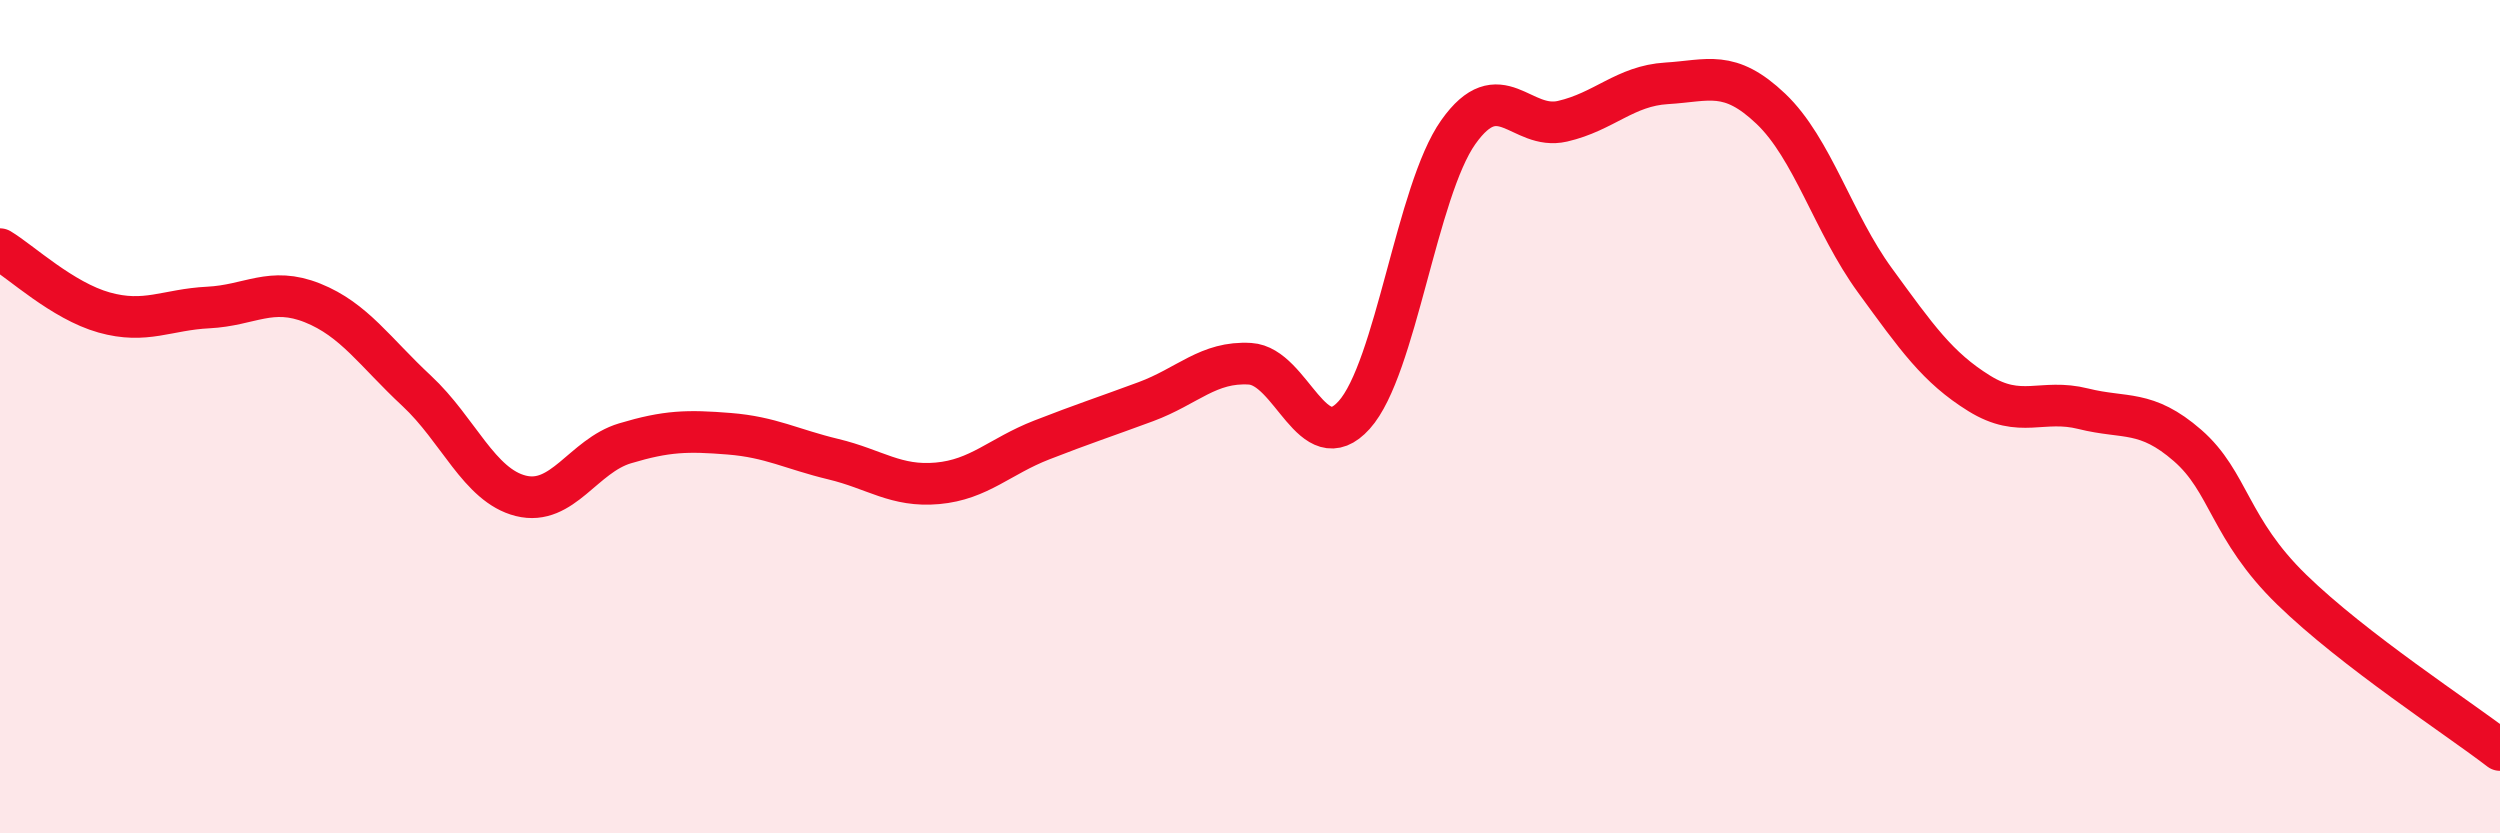 
    <svg width="60" height="20" viewBox="0 0 60 20" xmlns="http://www.w3.org/2000/svg">
      <path
        d="M 0,5.98 C 0.5,6.28 1.5,7.22 2.5,7.5 C 3.5,7.78 4,7.43 5,7.38 C 6,7.33 6.5,6.87 7.5,7.27 C 8.5,7.67 9,8.45 10,9.38 C 11,10.31 11.5,11.65 12.5,11.9 C 13.5,12.15 14,10.94 15,10.64 C 16,10.34 16.5,10.33 17.5,10.41 C 18.5,10.49 19,10.78 20,11.02 C 21,11.26 21.5,11.69 22.5,11.6 C 23.5,11.51 24,10.95 25,10.56 C 26,10.17 26.5,10.01 27.5,9.64 C 28.5,9.27 29,8.67 30,8.73 C 31,8.79 31.5,11.07 32.5,9.96 C 33.5,8.85 34,4.58 35,3.17 C 36,1.76 36.5,3.14 37.5,2.91 C 38.5,2.68 39,2.06 40,2 C 41,1.94 41.5,1.66 42.5,2.61 C 43.5,3.56 44,5.36 45,6.73 C 46,8.1 46.5,8.82 47.5,9.44 C 48.5,10.06 49,9.56 50,9.81 C 51,10.06 51.5,9.82 52.5,10.69 C 53.5,11.56 53.5,12.69 55,14.15 C 56.5,15.61 59,17.23 60,18L60 20L0 20Z"
        fill="#EB0A25"
        opacity="0.1"
        stroke-linecap="round"
        stroke-linejoin="round"
      />
      <path
        d="M 0,5.98 C 0.5,6.28 1.5,7.22 2.5,7.5 C 3.5,7.78 4,7.43 5,7.38 C 6,7.33 6.5,6.87 7.5,7.27 C 8.5,7.67 9,8.45 10,9.38 C 11,10.31 11.5,11.65 12.5,11.9 C 13.5,12.15 14,10.94 15,10.64 C 16,10.34 16.5,10.33 17.5,10.41 C 18.5,10.49 19,10.78 20,11.02 C 21,11.26 21.5,11.69 22.5,11.6 C 23.5,11.51 24,10.95 25,10.56 C 26,10.17 26.5,10.01 27.5,9.64 C 28.5,9.27 29,8.67 30,8.73 C 31,8.79 31.5,11.07 32.5,9.96 C 33.5,8.85 34,4.58 35,3.17 C 36,1.76 36.5,3.14 37.5,2.91 C 38.5,2.68 39,2.06 40,2 C 41,1.94 41.5,1.66 42.5,2.61 C 43.5,3.56 44,5.36 45,6.73 C 46,8.1 46.5,8.82 47.5,9.44 C 48.5,10.06 49,9.56 50,9.81 C 51,10.06 51.5,9.82 52.5,10.69 C 53.5,11.56 53.5,12.69 55,14.15 C 56.5,15.61 59,17.23 60,18"
        stroke="#EB0A25"
        stroke-width="1"
        fill="none"
        stroke-linecap="round"
        stroke-linejoin="round"
      />
    </svg>
  